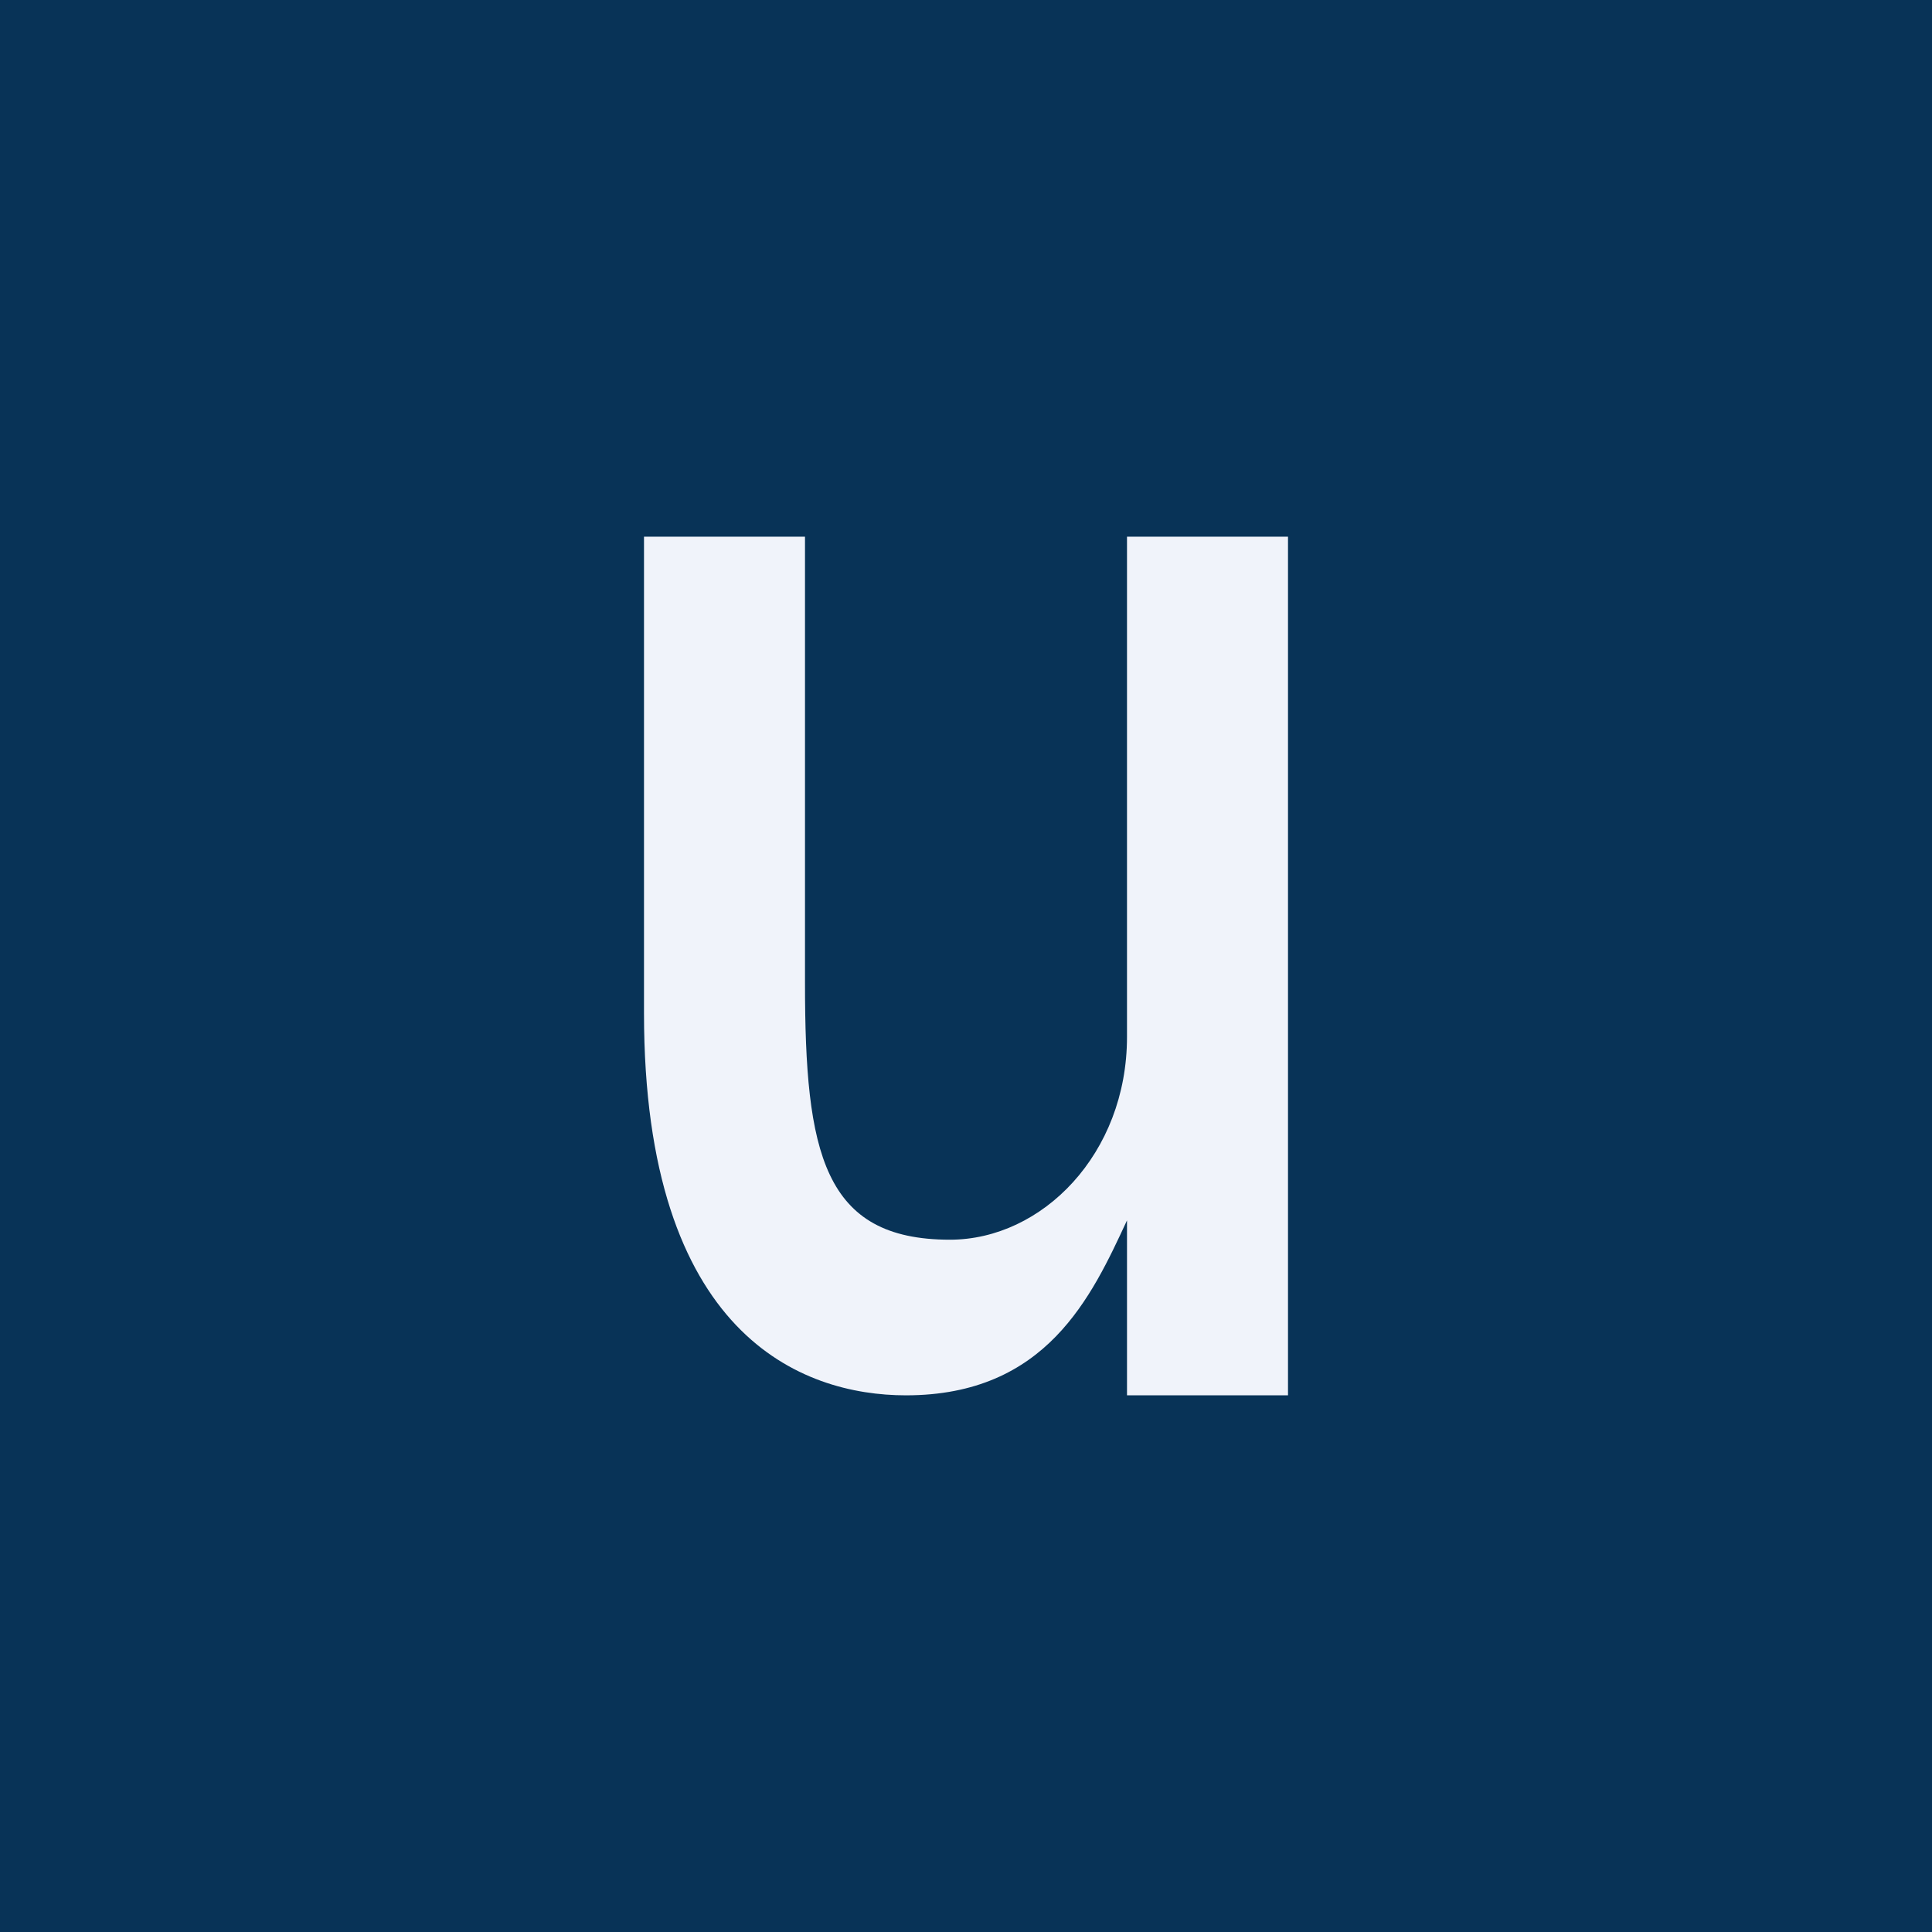 <!-- by TradingView --><svg width="18" height="18" viewBox="0 0 18 18" xmlns="http://www.w3.org/2000/svg"><path fill="#083357" d="M0 0h18v18H0z"/><path d="M12 5v8h-1.5v-1.63c-.33.71-.75 1.63-2.06 1.63C7.47 13 6 12.44 6 9.44V5h1.5v4.16c0 1.58.17 2.39 1.35 2.39.86 0 1.65-.8 1.65-1.89V5H12Z" fill="#F0F3FA"/></svg>